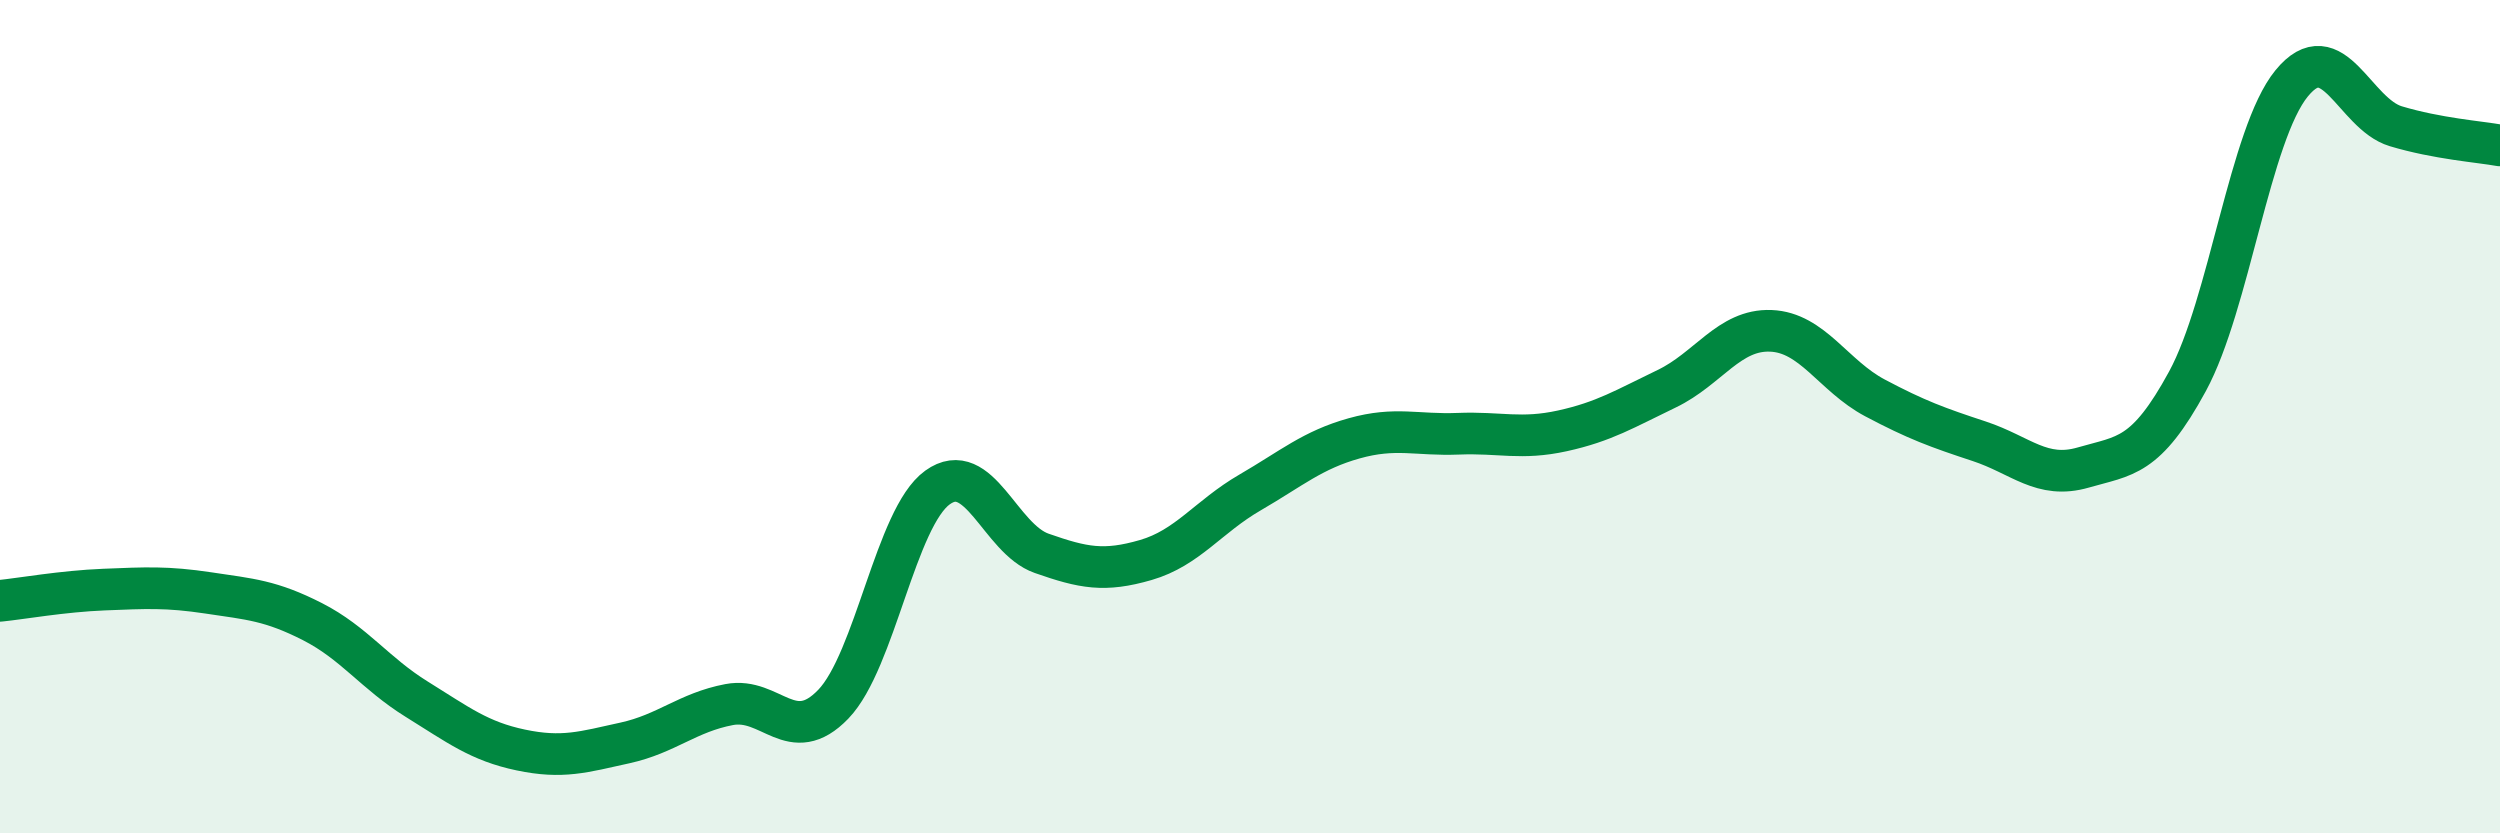 
    <svg width="60" height="20" viewBox="0 0 60 20" xmlns="http://www.w3.org/2000/svg">
      <path
        d="M 0,14.42 C 0.5,14.37 1.5,14.19 2.5,14.15 C 3.5,14.11 4,14.08 5,14.23 C 6,14.38 6.5,14.41 7.5,14.92 C 8.5,15.43 9,16.16 10,16.78 C 11,17.4 11.5,17.79 12.5,18 C 13.5,18.21 14,18.05 15,17.83 C 16,17.61 16.5,17.1 17.5,16.91 C 18.5,16.72 19,17.94 20,16.9 C 21,15.86 21.5,12.42 22.5,11.7 C 23.5,10.98 24,12.93 25,13.28 C 26,13.63 26.5,13.73 27.5,13.44 C 28.5,13.15 29,12.4 30,11.82 C 31,11.24 31.5,10.8 32.5,10.52 C 33.5,10.24 34,10.45 35,10.41 C 36,10.37 36.5,10.56 37.5,10.34 C 38.5,10.12 39,9.81 40,9.33 C 41,8.85 41.5,7.9 42.5,7.94 C 43.5,7.98 44,9.02 45,9.55 C 46,10.08 46.5,10.26 47.5,10.59 C 48.5,10.92 49,11.51 50,11.22 C 51,10.93 51.5,10.99 52.5,9.15 C 53.5,7.31 54,3.22 55,2 C 56,0.78 56.5,2.73 57.5,3.03 C 58.5,3.33 59.5,3.4 60,3.49L60 20L0 20Z"
        fill="#008740"
        opacity="0.1"
        stroke-linecap="round"
        stroke-linejoin="round"
      />
      <path
        d="M 0,14.42 C 0.5,14.37 1.5,14.19 2.5,14.15 C 3.5,14.11 4,14.08 5,14.23 C 6,14.38 6.5,14.41 7.5,14.92 C 8.5,15.43 9,16.16 10,16.78 C 11,17.4 11.5,17.79 12.5,18 C 13.5,18.21 14,18.05 15,17.83 C 16,17.61 16.5,17.1 17.5,16.91 C 18.5,16.72 19,17.94 20,16.9 C 21,15.86 21.5,12.42 22.5,11.7 C 23.5,10.98 24,12.93 25,13.28 C 26,13.63 26.5,13.73 27.5,13.44 C 28.5,13.15 29,12.4 30,11.82 C 31,11.24 31.5,10.8 32.5,10.52 C 33.5,10.24 34,10.45 35,10.41 C 36,10.37 36.5,10.56 37.5,10.34 C 38.5,10.12 39,9.81 40,9.33 C 41,8.85 41.5,7.9 42.5,7.94 C 43.5,7.98 44,9.02 45,9.55 C 46,10.08 46.5,10.26 47.5,10.59 C 48.5,10.92 49,11.51 50,11.22 C 51,10.93 51.5,10.99 52.5,9.15 C 53.5,7.31 54,3.22 55,2 C 56,0.78 56.5,2.73 57.5,3.03 C 58.5,3.33 59.5,3.4 60,3.49"
        stroke="#008740"
        stroke-width="1"
        fill="none"
        stroke-linecap="round"
        stroke-linejoin="round"
      />
    </svg>
  